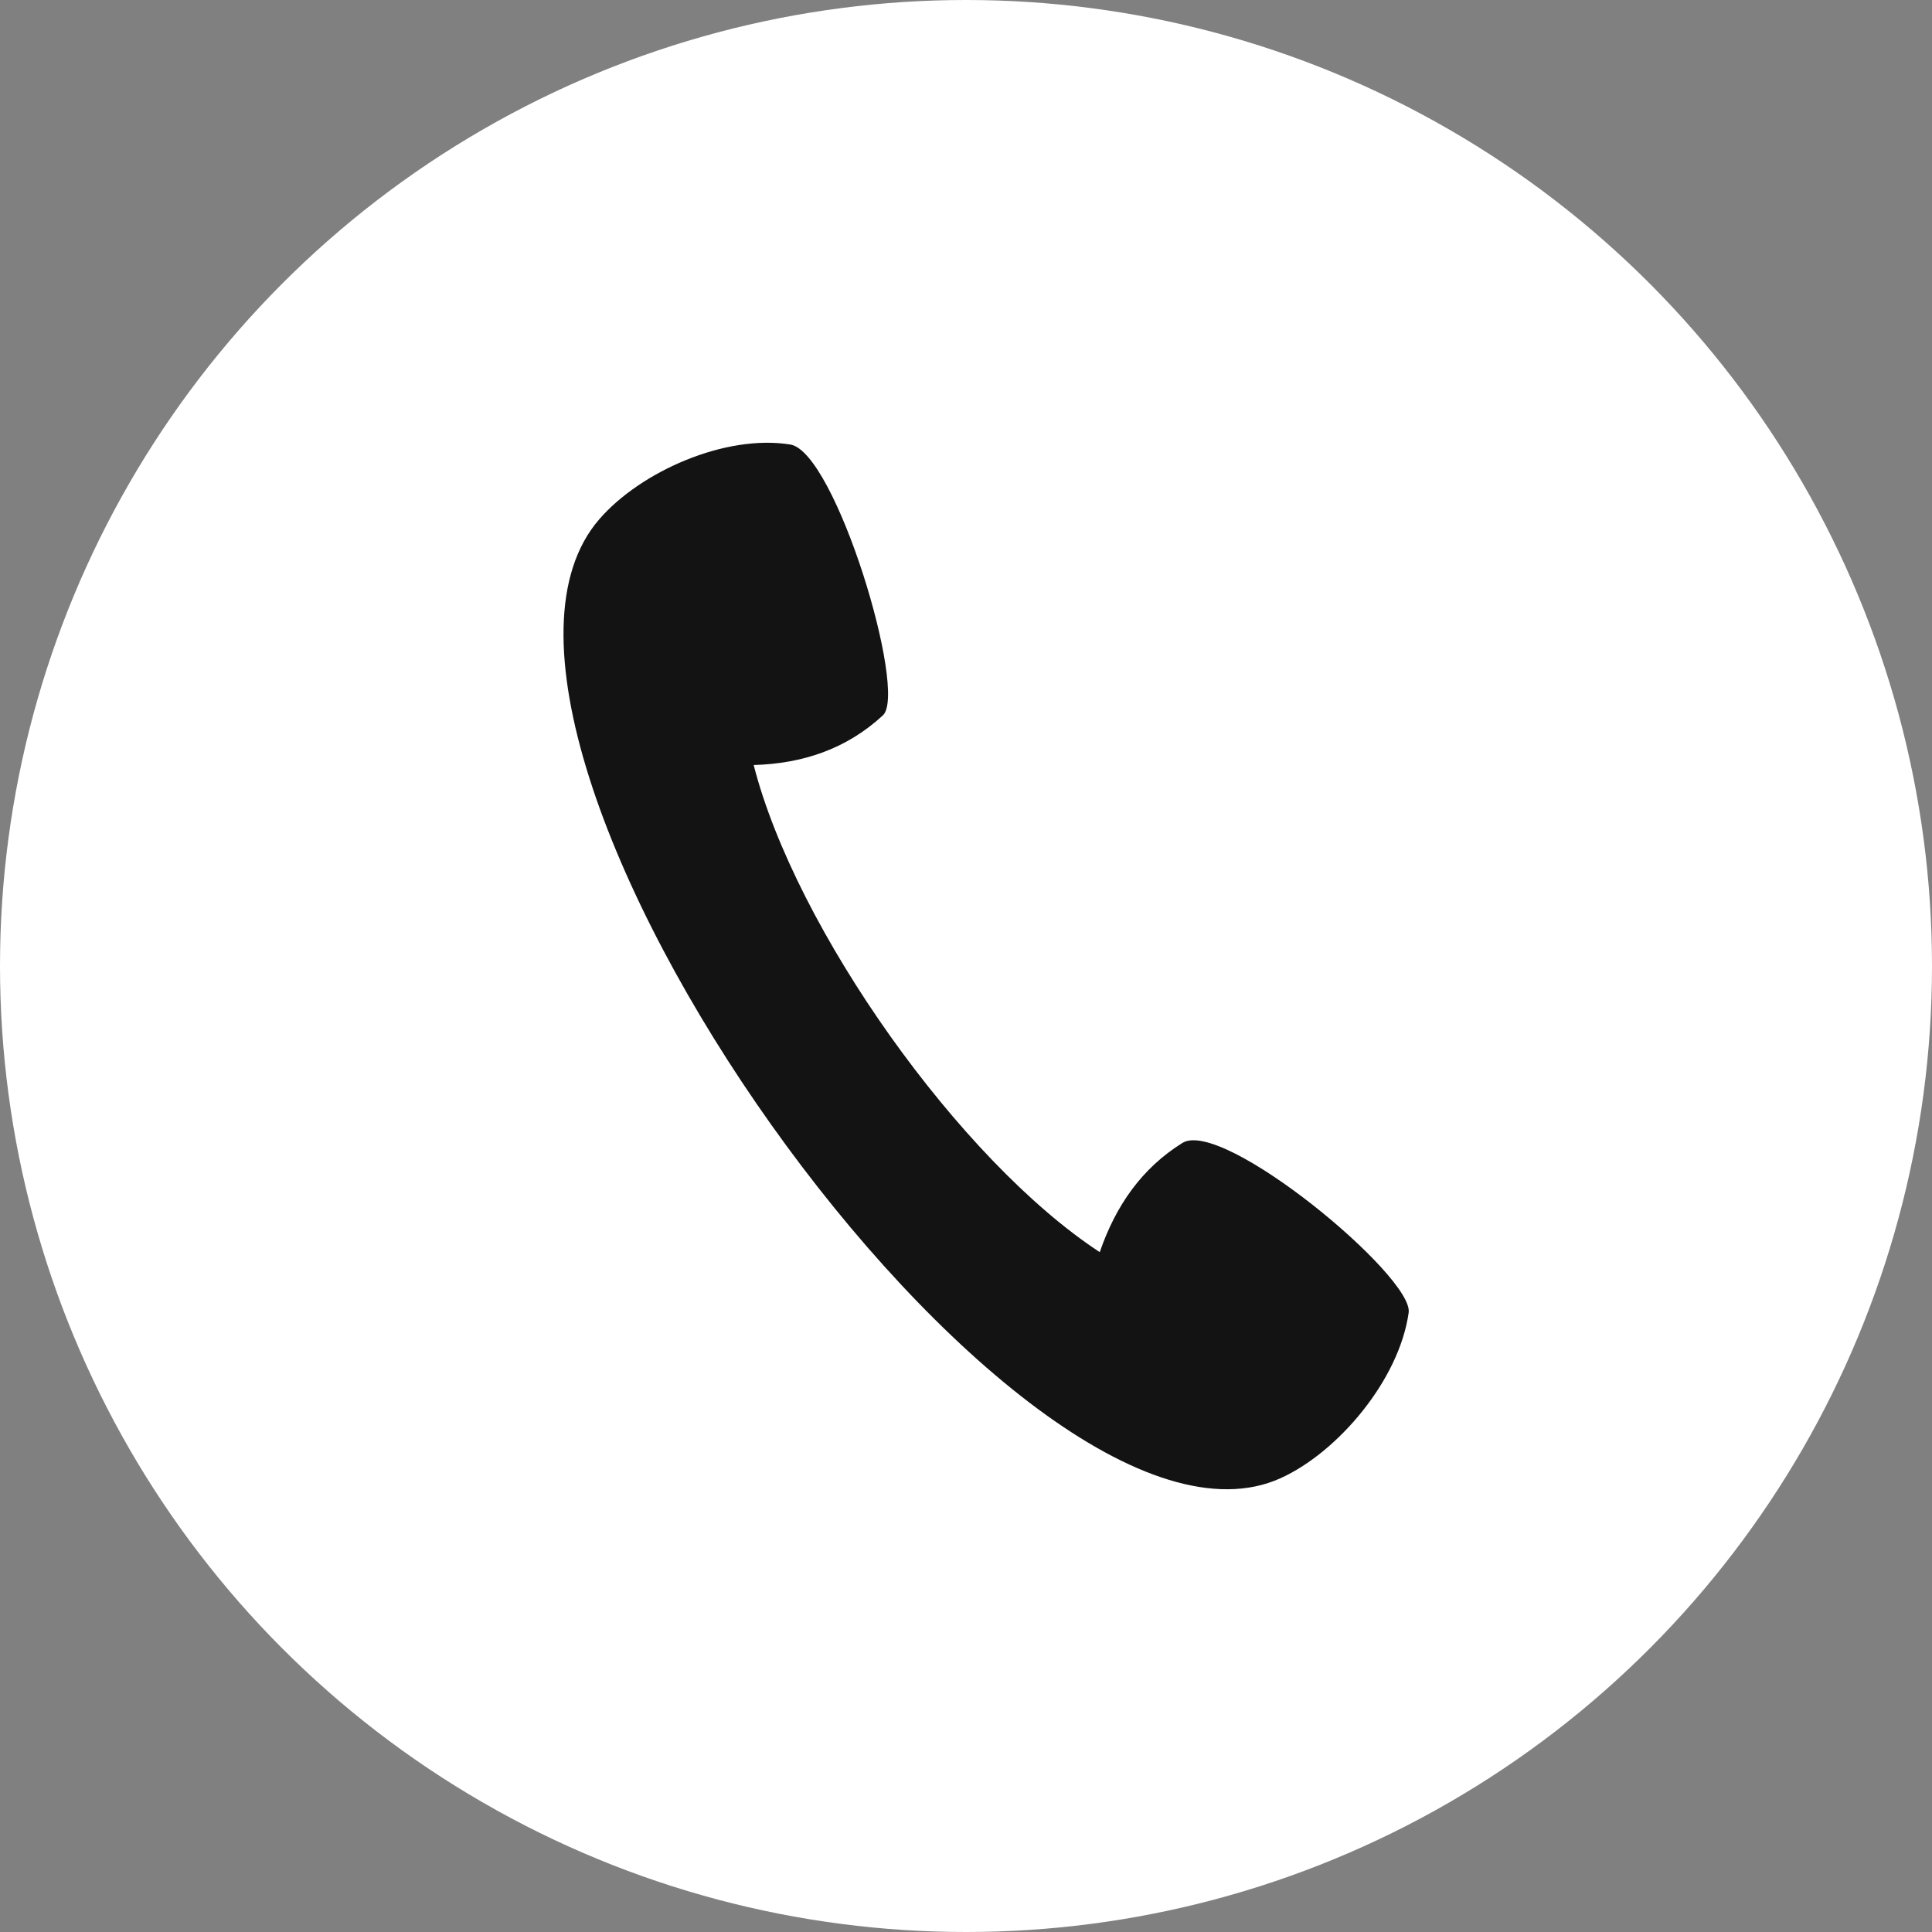 <svg width="48" height="48" viewBox="0 0 48 48" fill="none" xmlns="http://www.w3.org/2000/svg">
<rect x="0" y="0" width="48" height="48" fill="#808080" stroke="none"/>
<circle cx="24" cy="24" r="24" fill="white"/>
<path fill-rule="evenodd" clip-rule="evenodd" d="M14.891 12.898C15.919 11.713 18.02 10.784 19.635 11.044C20.759 11.224 22.559 17.197 21.936 17.772C21.027 18.613 19.936 18.972 18.725 19.007C19.768 23.086 23.858 28.843 27.323 31.109C27.716 29.965 28.362 29.027 29.377 28.396C30.378 27.773 35.123 31.711 34.998 32.611C34.765 34.281 33.245 36.076 31.819 36.724C25.347 39.661 10.184 18.321 14.891 12.898L14.891 12.898Z" fill="#131314"/>
</svg>
